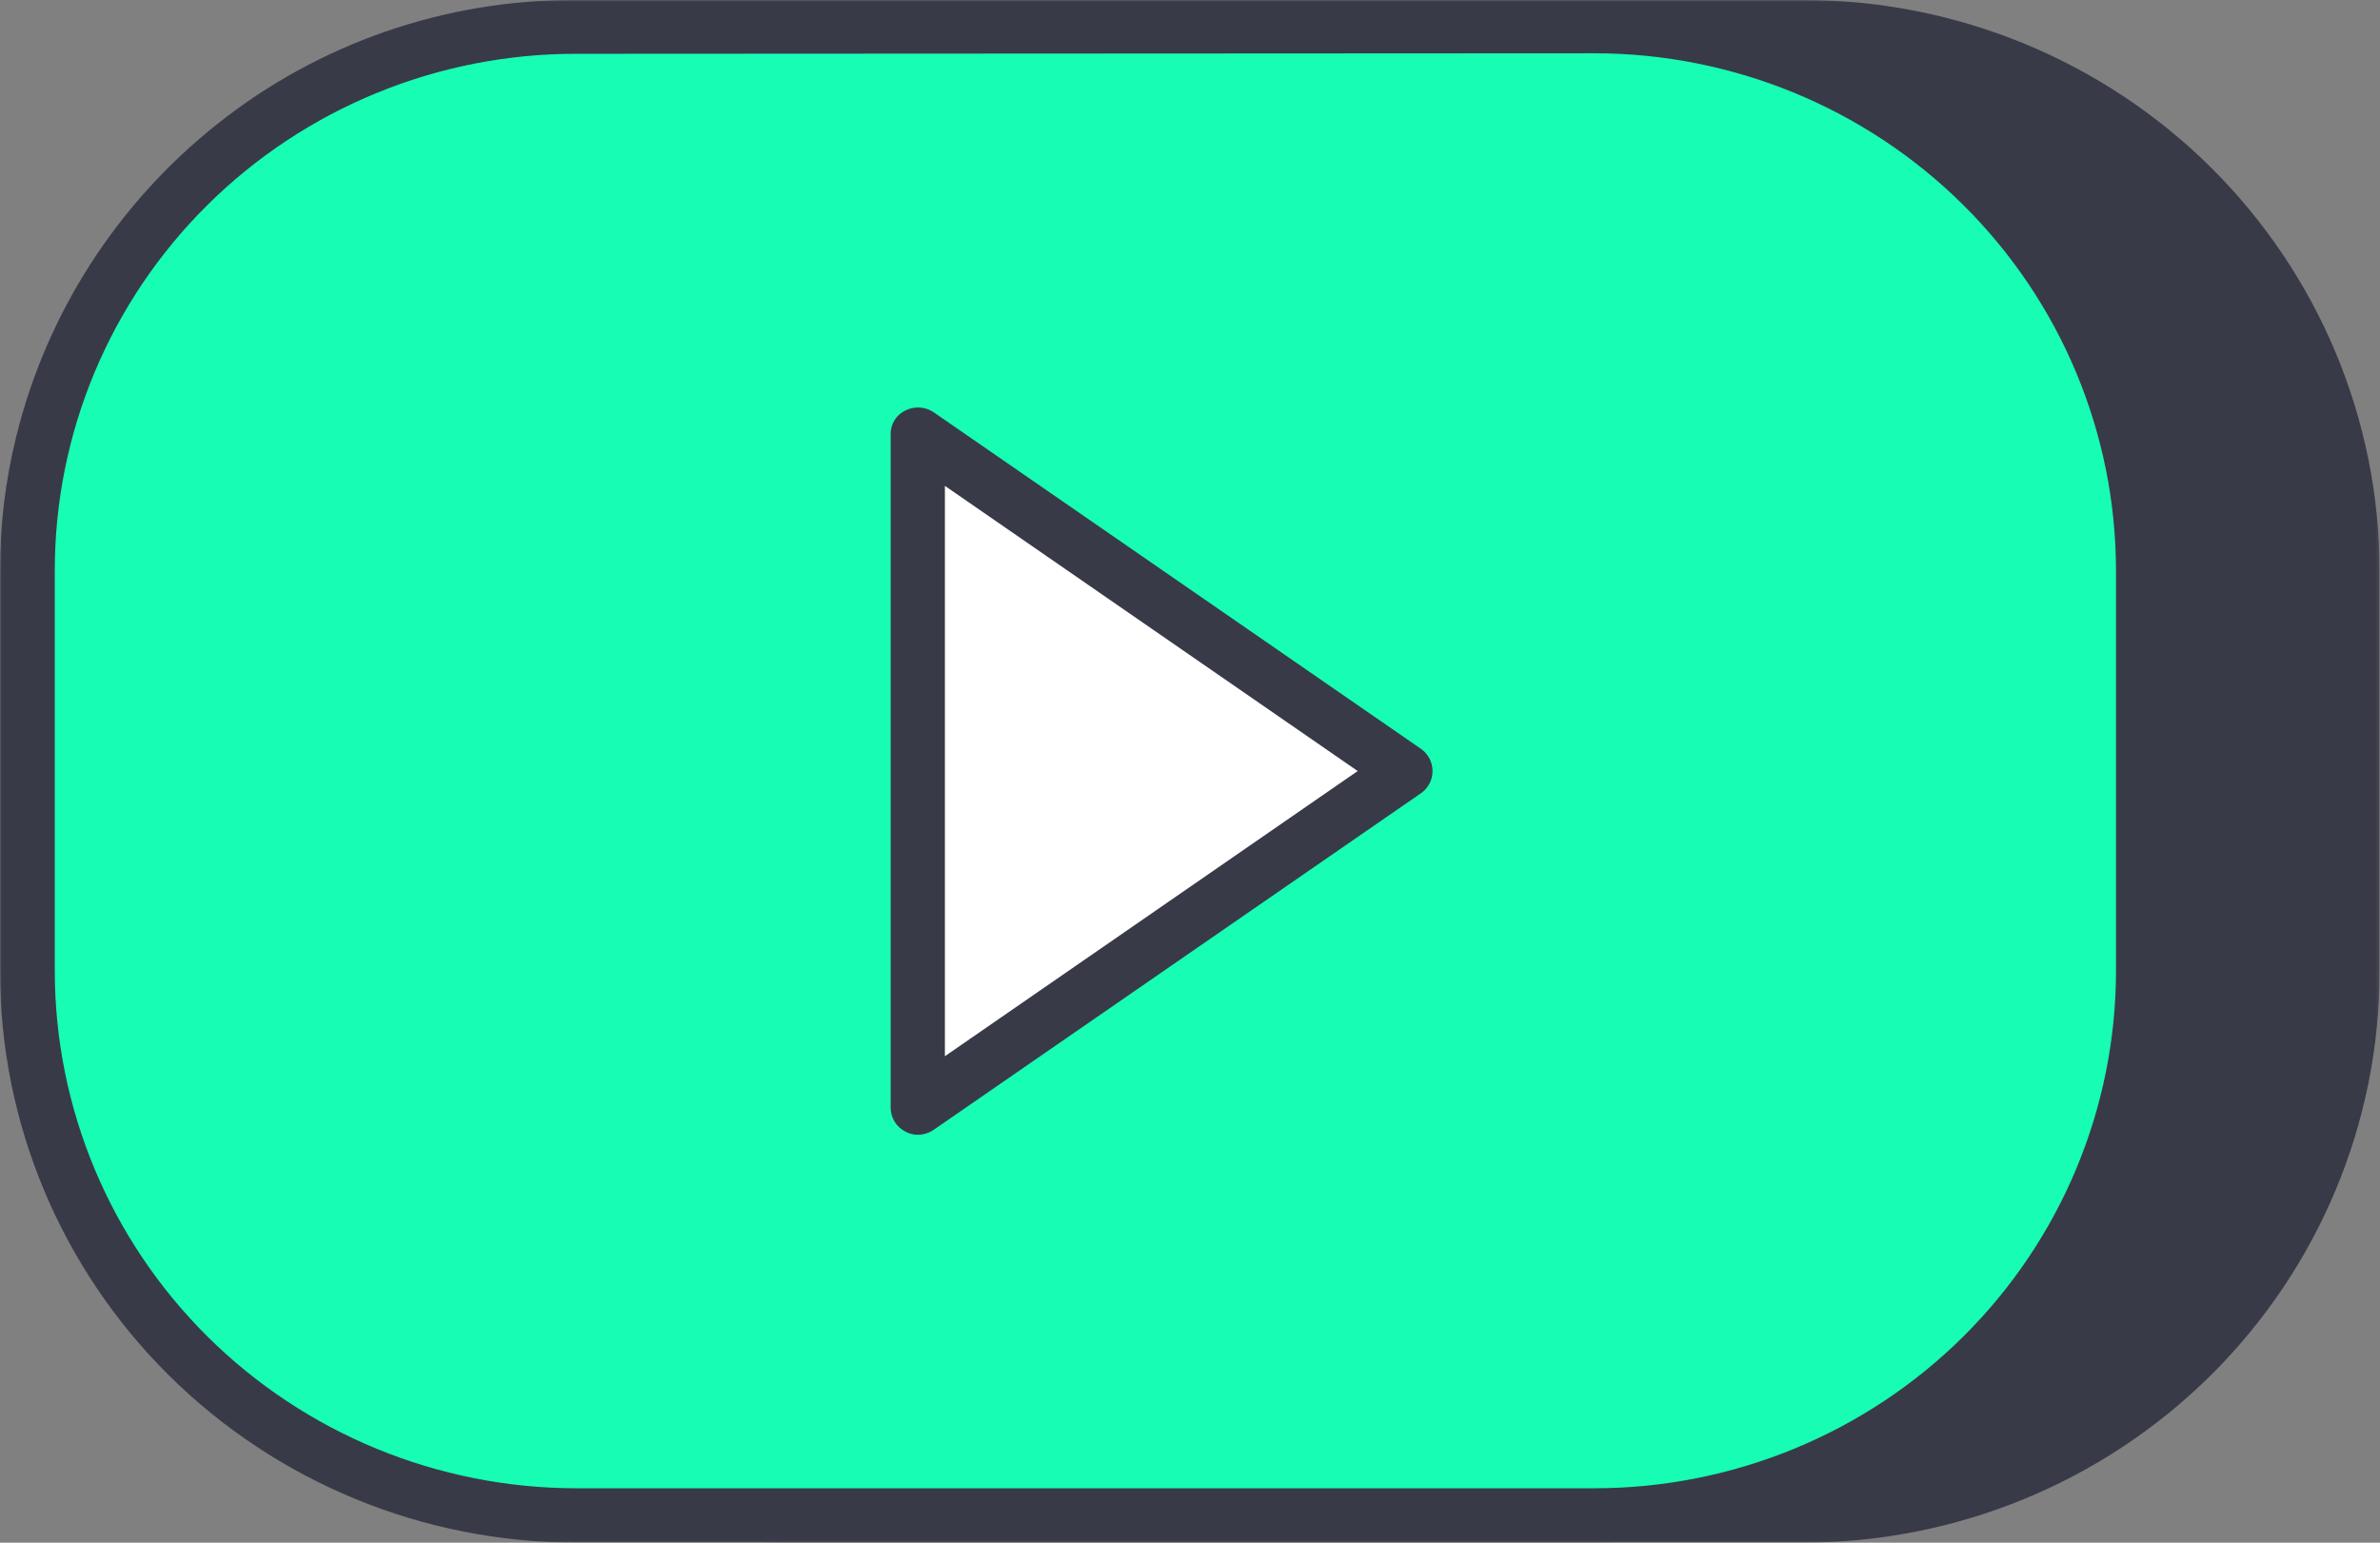 <?xml version="1.0" encoding="UTF-8"?>
<svg xmlns="http://www.w3.org/2000/svg" width="688" height="446" viewBox="0 0 688 446" fill="none">
  <rect x="0" y="0" width="688" height="446" fill="#808080" stroke="none"/>
  <mask id="mask0_752_608" style="mask-type:luminance" maskUnits="userSpaceOnUse" x="0" y="0" width="688" height="446">
    <path d="M0 0H687.889V445.988H0V0Z" fill="white"></path>
  </mask>
  <g mask="url(#mask0_752_608)">
    <path d="M521.522 0H226.892C182.785 0.051 140.499 17.457 109.31 48.398C78.122 79.34 60.577 121.291 60.525 165.048V280.94C60.577 324.698 78.122 366.648 109.31 397.59C140.499 428.531 182.785 445.937 226.892 445.988H521.522C565.63 445.937 607.916 428.531 639.104 397.59C670.293 366.648 687.837 324.698 687.889 280.94V165.048C687.837 121.291 670.293 79.34 639.104 48.398C607.916 17.457 565.63 0.051 521.522 0Z" fill="#383A48"></path>
    <path d="M619.523 165.048V280.94C619.527 301.594 615.429 322.046 607.464 341.129C599.498 360.211 587.821 377.55 573.1 392.155C558.379 406.76 540.902 418.344 521.667 426.246C502.432 434.148 481.816 438.214 460.997 438.21H166.366C124.328 438.191 84.018 421.616 54.292 392.126C24.567 362.636 7.859 322.645 7.84 280.94V165.048C7.852 152.58 9.325 140.156 12.23 128.025C20.618 93.743 40.374 63.25 68.326 41.444C96.279 19.637 130.807 7.78 166.366 7.778H460.997C481.82 7.761 502.441 11.818 521.682 19.715C540.923 27.613 558.406 39.197 573.13 53.804C587.854 68.411 599.53 85.755 607.491 104.844C615.451 123.932 619.54 144.39 619.523 165.048Z" fill="#17FDB4"></path>
    <path d="M460.997 445.988H166.367C122.26 445.937 79.974 428.531 48.785 397.59C17.597 366.648 0.052 324.698 0 280.94V165.048C-0.02 151.944 1.559 138.886 4.704 126.159C13.482 90.558 33.879 58.837 62.721 35.934C92.103 12.535 128.69 -0.15 166.367 9.16852e-05H460.997C505.104 0.052 547.39 17.457 578.579 48.398C609.767 79.34 627.312 121.291 627.364 165.048V280.94C627.312 324.698 609.767 366.648 578.579 397.59C547.39 428.531 505.104 445.937 460.997 445.988ZM166.524 15.556C146.743 15.537 127.153 19.386 108.872 26.883C90.592 34.379 73.98 45.376 59.986 59.245C45.992 73.114 34.89 89.583 27.314 107.71C19.739 125.838 15.839 145.269 15.837 164.893V280.784C15.879 320.42 31.768 358.42 60.018 386.446C88.268 414.472 126.572 430.236 166.524 430.277H460.997C500.949 430.236 539.252 414.472 567.503 386.446C595.753 358.42 611.642 320.42 611.684 280.784V164.893C611.642 125.258 595.753 87.258 567.503 59.231C539.252 31.205 500.949 15.442 460.997 15.4L166.524 15.556Z" fill="#383A48"></path>
    <path d="M265.309 320.296V125.536L406.273 222.916L265.309 320.296Z" fill="white"></path>
    <path d="M265.309 328.074C264.045 328.079 262.802 327.757 261.702 327.141C260.434 326.492 259.369 325.511 258.623 324.305C257.877 323.098 257.477 321.712 257.469 320.296V125.536C257.437 124.113 257.82 122.71 258.571 121.496C259.322 120.283 260.409 119.309 261.702 118.692C262.979 118.039 264.409 117.738 265.843 117.82C267.277 117.902 268.663 118.364 269.856 119.158L410.821 216.538C411.84 217.266 412.67 218.224 413.243 219.333C413.815 220.442 414.114 221.67 414.114 222.916C414.114 224.162 413.815 225.39 413.243 226.499C412.67 227.608 411.84 228.566 410.821 229.294L269.856 326.674C268.514 327.579 266.931 328.066 265.309 328.074ZM273.149 140.47V305.363L392.475 222.916L273.149 140.47Z" fill="#383A48"></path>
  </g>
</svg>
